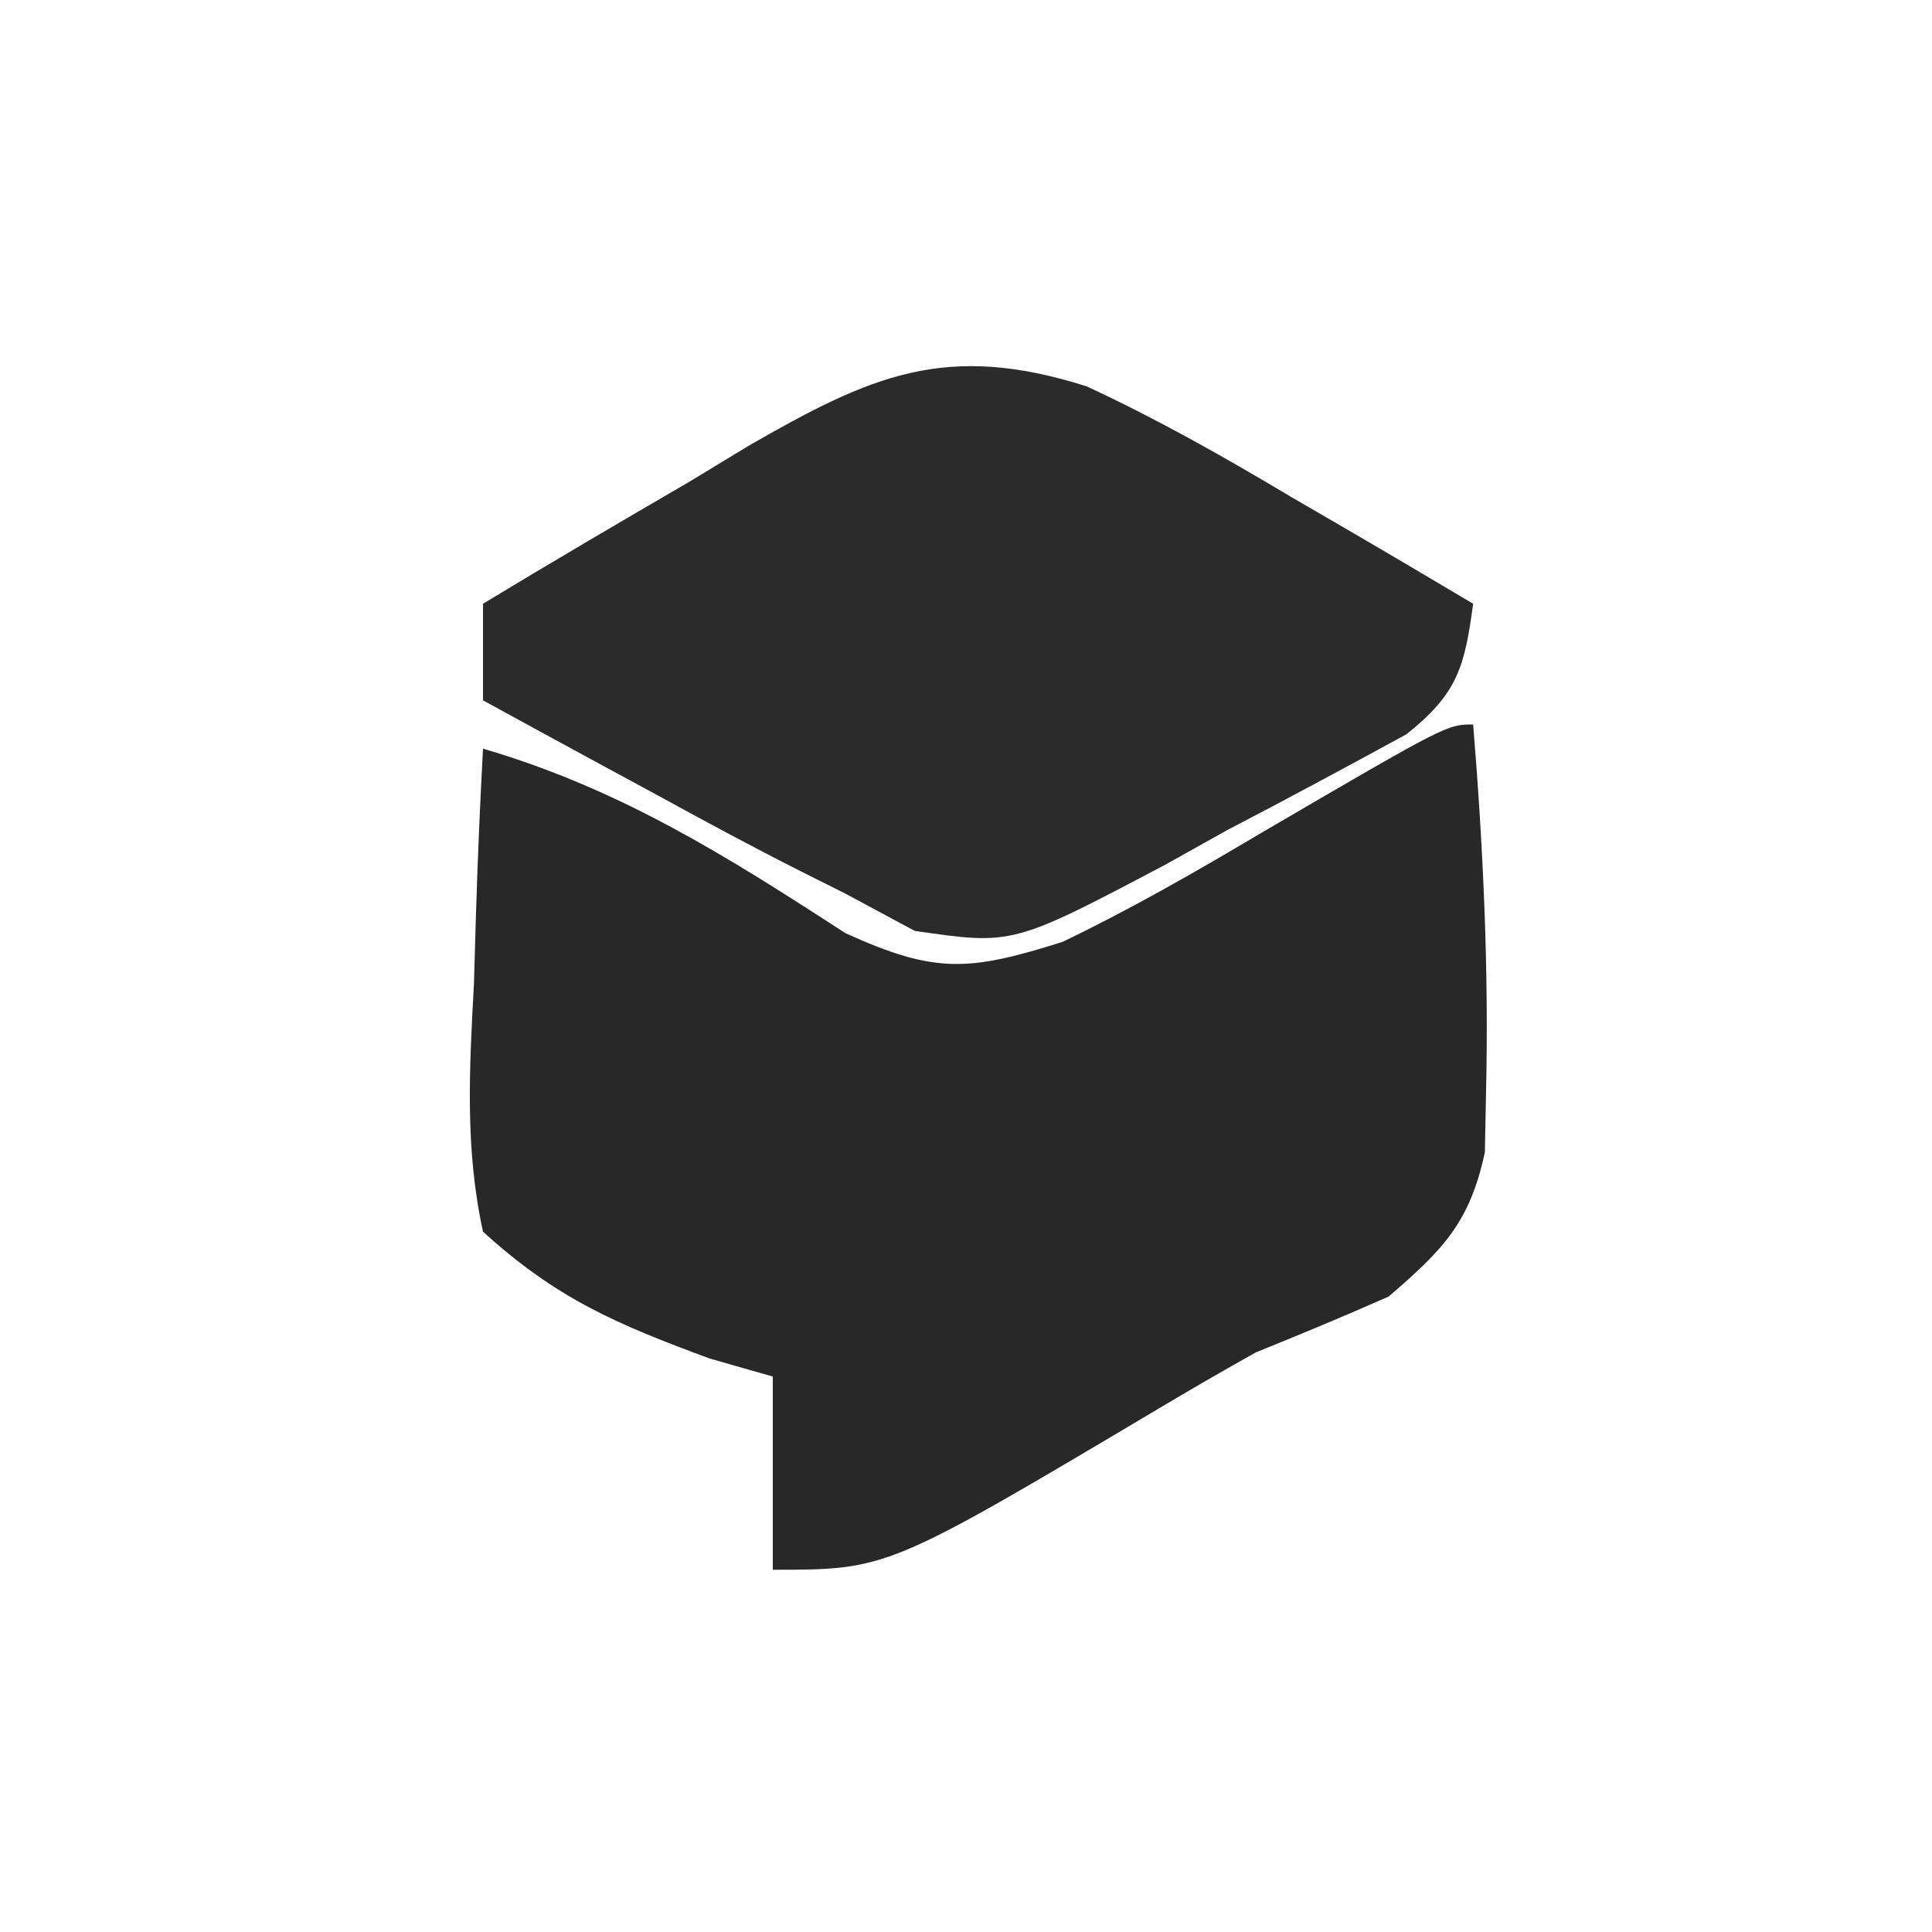 <svg xmlns="http://www.w3.org/2000/svg" width="80" height="80"><path d="M0 0 C0.415 5.062 0.651 10.104 0.535 15.184 C0.518 16.017 0.502 16.85 0.485 17.709 C-0.133 20.627 -1.264 21.762 -3.5 23.688 C-5.319 24.491 -7.156 25.256 -9 26 C-10.351 26.755 -11.69 27.532 -13.02 28.324 C-24.248 35 -24.248 35 -29 35 C-29 32.36 -29 29.72 -29 27 C-29.866 26.753 -30.733 26.505 -31.625 26.25 C-35.472 24.825 -37.947 23.782 -41 21 C-41.753 17.562 -41.566 14.249 -41.375 10.75 C-41.348 9.814 -41.321 8.878 -41.293 7.914 C-41.222 5.607 -41.124 3.305 -41 1 C-35.325 2.664 -30.926 5.436 -26 8.637 C-22.271 10.331 -20.889 10.227 -17 9 C-14.138 7.625 -11.416 6.059 -8.688 4.438 C-1.085 0 -1.085 0 0 0 Z " fill="#282828" transform="translate(61,30)"></path><path d="M0 0 C2.921 1.354 5.675 2.912 8.438 4.562 C9.535 5.2 9.535 5.2 10.654 5.85 C12.442 6.89 14.222 7.943 16 9 C15.645 11.633 15.352 12.719 13.238 14.404 C10.773 15.749 8.304 17.08 5.812 18.375 C4.961 18.851 4.11 19.326 3.232 19.816 C-3.062 23.136 -3.062 23.136 -7.121 22.547 C-8.071 22.036 -9.021 21.526 -10 21 C-10.615 20.692 -11.23 20.384 -11.863 20.067 C-13.891 19.043 -15.883 17.967 -17.875 16.875 C-18.563 16.502 -19.252 16.13 -19.961 15.746 C-21.643 14.835 -23.322 13.918 -25 13 C-25 11.68 -25 10.36 -25 9 C-22.164 7.281 -19.304 5.606 -16.438 3.938 C-15.638 3.452 -14.838 2.967 -14.014 2.467 C-8.948 -0.449 -5.843 -1.859 0 0 Z " fill="#2C2B2C" transform="translate(45,16)"></path></svg>